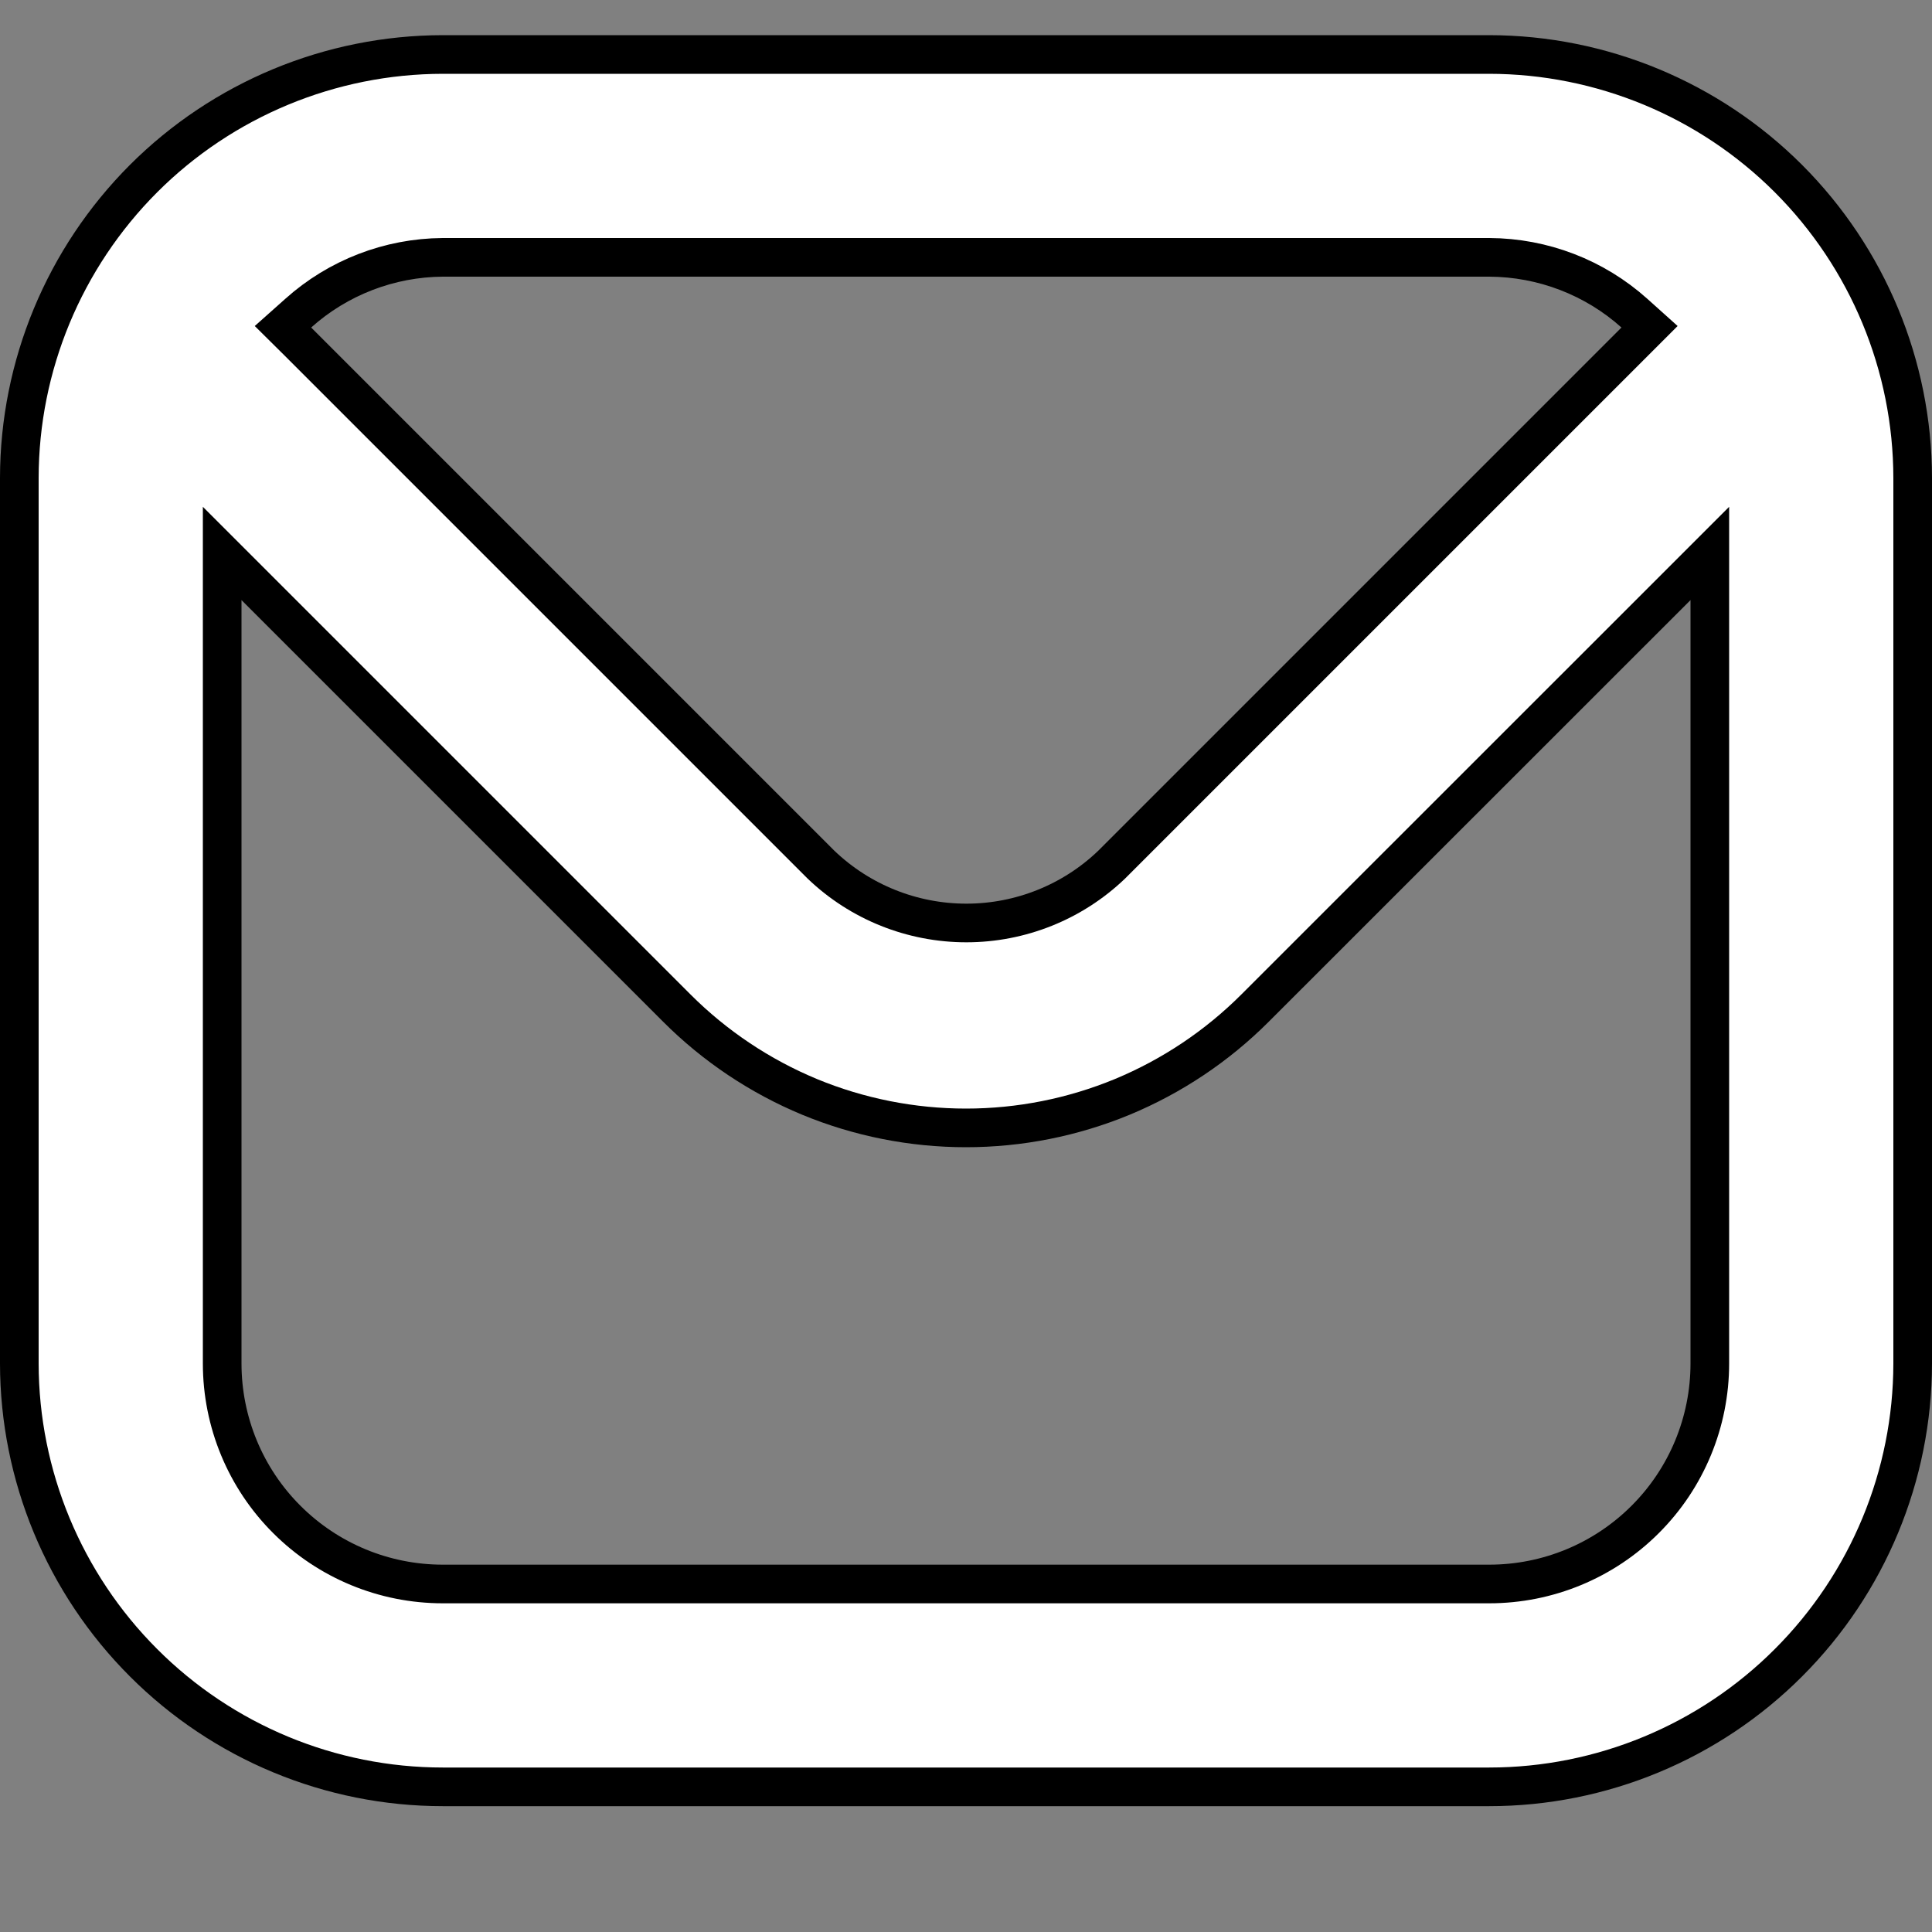 <svg width="15" height="15" viewBox="0 0 15 15" fill="none" xmlns="http://www.w3.org/2000/svg">
<rect x="0" y="0" width="15" height="15" fill="#808080" stroke="none"/>
<path d="M11.563 1.998H11.562L3.438 1.998L3.437 1.998C3.023 2.001 2.624 2.155 2.316 2.431L2.197 2.537L2.31 2.649L6.372 6.711L6.372 6.711L6.375 6.714C6.678 7.004 7.082 7.166 7.503 7.166C7.923 7.166 8.327 7.004 8.63 6.714L8.63 6.714L8.633 6.711L12.695 2.649L12.807 2.537L12.689 2.431C12.38 2.154 11.979 2 11.563 1.998ZM1.981 4.553L1.725 4.297V4.659V10.586C1.725 11.04 1.905 11.476 2.227 11.797C2.548 12.118 2.983 12.298 3.438 12.298H11.562C12.017 12.298 12.452 12.118 12.773 11.797C13.095 11.476 13.275 11.04 13.275 10.586V4.659V4.297L13.019 4.553L9.744 7.827L9.744 7.827C9.449 8.122 9.099 8.356 8.714 8.516C8.329 8.675 7.917 8.757 7.5 8.757C7.083 8.757 6.67 8.675 6.285 8.516C5.9 8.356 5.55 8.122 5.255 7.827L5.255 7.827L1.981 4.553ZM1.114 1.387C1.73 0.771 2.566 0.424 3.438 0.423L11.562 0.423C12.434 0.424 13.27 0.771 13.886 1.387C14.502 2.004 14.849 2.839 14.85 3.711V10.586C14.849 11.457 14.502 12.293 13.886 12.909C13.27 13.526 12.434 13.873 11.562 13.873H3.438C2.566 13.873 1.73 13.526 1.114 12.909C0.498 12.293 0.151 11.457 0.15 10.586L0.15 3.711C0.151 2.839 0.498 2.004 1.114 1.387Z" fill="white" stroke="black" stroke-width="0.3"/>
</svg>
